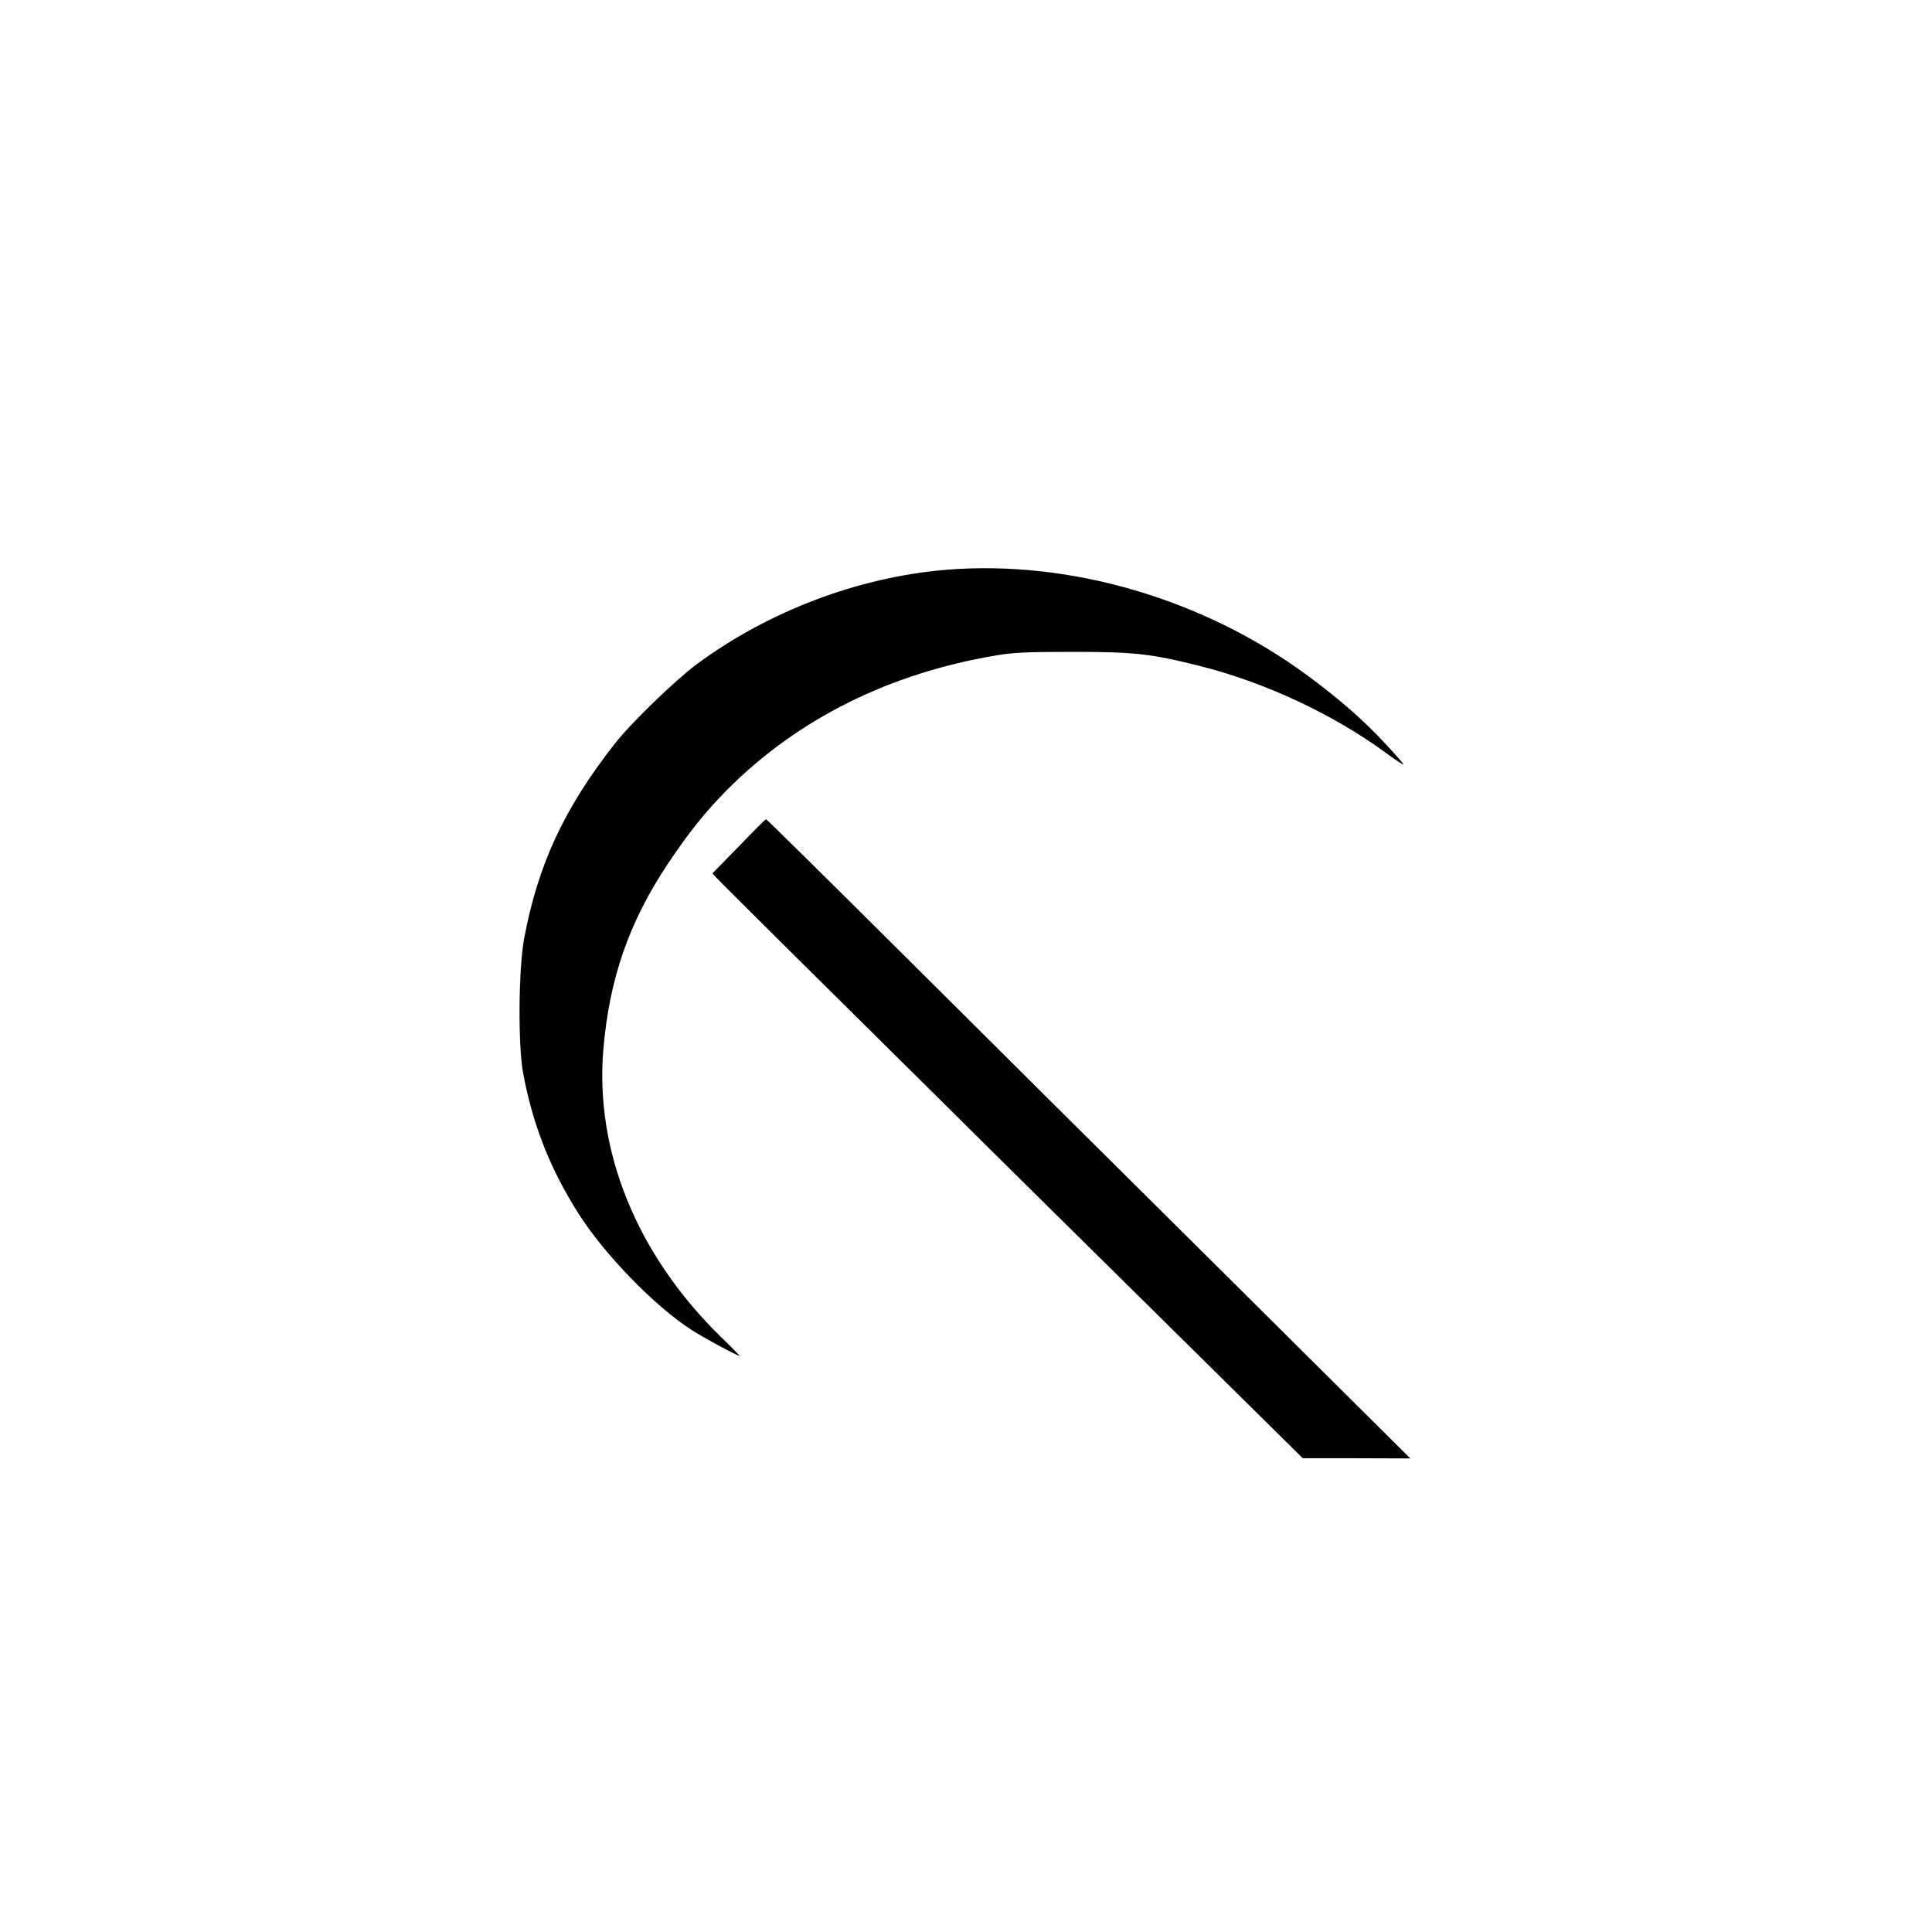 <?xml version="1.0" standalone="no"?>
<!DOCTYPE svg PUBLIC "-//W3C//DTD SVG 20010904//EN"
 "http://www.w3.org/TR/2001/REC-SVG-20010904/DTD/svg10.dtd">
<svg version="1.0" xmlns="http://www.w3.org/2000/svg"
 width="1024pt" height="1024pt" viewBox="0 0 1024 1024"
 preserveAspectRatio="xMidYMid meet">

<g transform="translate(0,1024) scale(0.1,-0.1)"
fill="#000000" stroke="none">
<path d="M5015 7220 c-467 -39 -941 -219 -1323 -501 -116 -87 -350 -313 -436
-424 -266 -340 -405 -638 -478 -1030 -30 -163 -33 -566 -5 -715 52 -276 144
-508 295 -745 136 -214 402 -488 596 -613 66 -43 256 -145 256 -138 0 2 -45
48 -101 102 -444 435 -667 983 -621 1524 32 374 137 675 342 982 110 165 199
276 315 393 374 375 859 617 1430 712 89 15 165 18 405 18 322 0 412 -10 670
-75 346 -87 709 -257 989 -463 51 -38 92 -64 90 -58 -2 5 -46 55 -98 111 -110
119 -240 233 -406 356 -552 409 -1264 618 -1920 564z"/>
<path d="M3916 5754 l-140 -143 20 -22 c10 -12 188 -188 394 -393 206 -204
571 -565 810 -802 239 -238 766 -758 1170 -1157 l735 -726 285 0 285 -1 -964
958 c-531 526 -1298 1289 -1705 1694 -408 406 -743 737 -746 736 -3 0 -68 -65
-144 -144z"/>
</g>
</svg>
